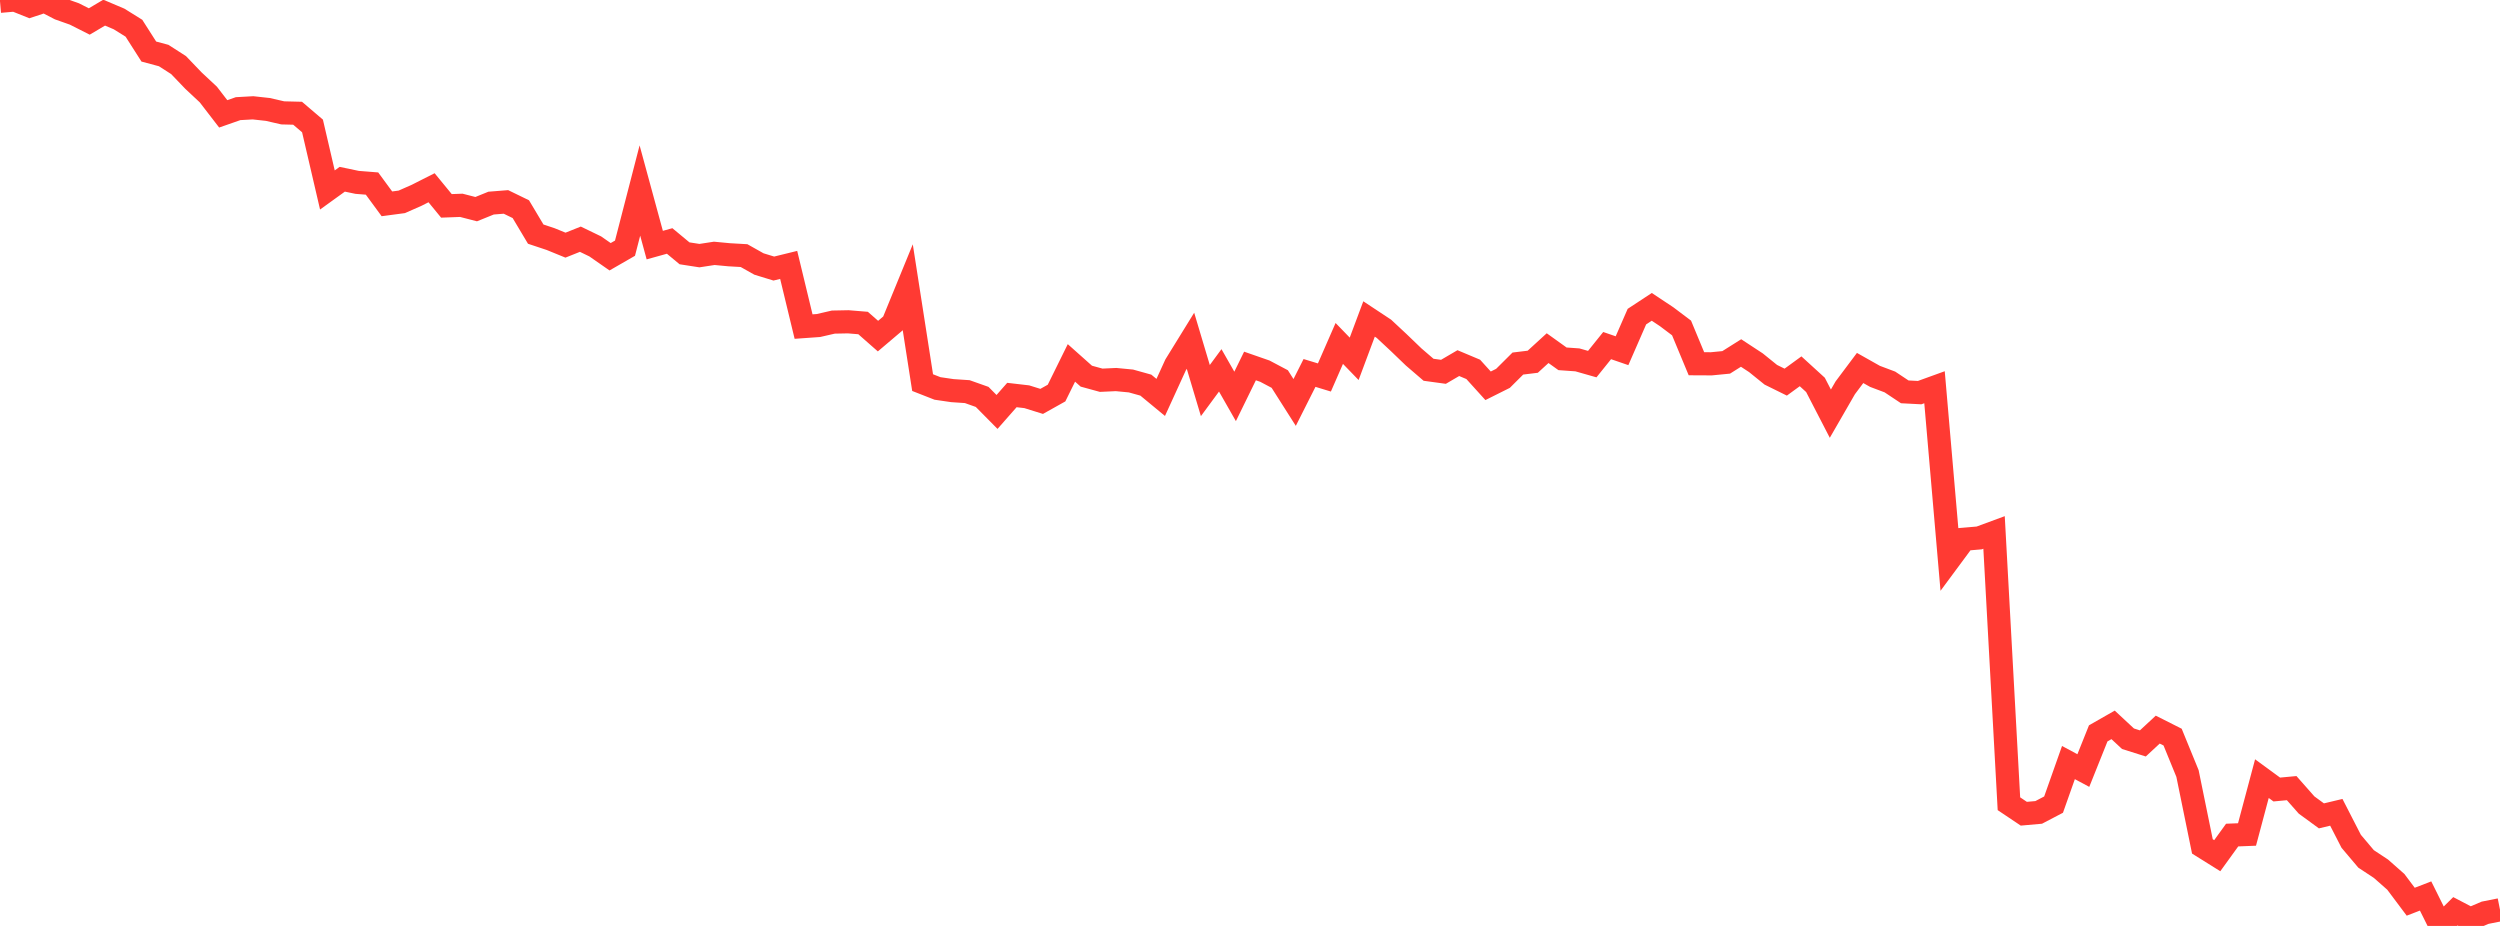 <?xml version="1.0" standalone="no"?>
<!DOCTYPE svg PUBLIC "-//W3C//DTD SVG 1.1//EN" "http://www.w3.org/Graphics/SVG/1.1/DTD/svg11.dtd">

<svg width="135" height="50" viewBox="0 0 135 50" preserveAspectRatio="none" 
  xmlns="http://www.w3.org/2000/svg"
  xmlns:xlink="http://www.w3.org/1999/xlink">


<polyline points="0.0, 0.07 0.804, 0.0 1.607, 0.321 2.411, 0.054 3.214, 0.47 4.018, 0.754 4.821, 1.16 5.625, 0.683 6.429, 1.024 7.232, 1.524 8.036, 2.784 8.839, 2.999 9.643, 3.515 10.446, 4.353 11.25, 5.104 12.054, 6.148 12.857, 5.867 13.661, 5.822 14.464, 5.91 15.268, 6.095 16.071, 6.115 16.875, 6.801 17.679, 10.258 18.482, 9.679 19.286, 9.848 20.089, 9.912 20.893, 11.007 21.696, 10.9 22.5, 10.545 23.304, 10.138 24.107, 11.117 24.911, 11.087 25.714, 11.294 26.518, 10.968 27.321, 10.904 28.125, 11.295 28.929, 12.643 29.732, 12.91 30.536, 13.238 31.339, 12.917 32.143, 13.306 32.946, 13.865 33.75, 13.402 34.554, 10.288 35.357, 13.236 36.161, 13.012 36.964, 13.679 37.768, 13.804 38.571, 13.681 39.375, 13.757 40.179, 13.803 40.982, 14.255 41.786, 14.502 42.589, 14.305 43.393, 17.635 44.196, 17.578 45.0, 17.393 45.804, 17.377 46.607, 17.443 47.411, 18.15 48.214, 17.469 49.018, 15.506 49.821, 20.661 50.625, 20.976 51.429, 21.094 52.232, 21.148 53.036, 21.433 53.839, 22.245 54.643, 21.331 55.446, 21.424 56.25, 21.675 57.054, 21.225 57.857, 19.597 58.661, 20.313 59.464, 20.533 60.268, 20.496 61.071, 20.573 61.875, 20.797 62.679, 21.461 63.482, 19.705 64.286, 18.402 65.089, 21.091 65.893, 19.999 66.696, 21.406 67.5, 19.763 68.304, 20.043 69.107, 20.468 69.911, 21.733 70.714, 20.139 71.518, 20.384 72.321, 18.546 73.125, 19.376 73.929, 17.224 74.732, 17.755 75.536, 18.505 76.339, 19.277 77.143, 19.968 77.946, 20.078 78.75, 19.608 79.554, 19.946 80.357, 20.833 81.161, 20.431 81.964, 19.632 82.768, 19.534 83.571, 18.8 84.375, 19.376 85.179, 19.433 85.982, 19.662 86.786, 18.662 87.589, 18.939 88.393, 17.098 89.196, 16.57 90.0, 17.104 90.804, 17.71 91.607, 19.642 92.411, 19.646 93.214, 19.568 94.018, 19.062 94.821, 19.589 95.625, 20.238 96.429, 20.635 97.232, 20.05 98.036, 20.784 98.839, 22.338 99.643, 20.943 100.446, 19.871 101.25, 20.324 102.054, 20.626 102.857, 21.16 103.661, 21.202 104.464, 20.911 105.268, 30.203 106.071, 29.118 106.875, 29.049 107.679, 28.752 108.482, 43.402 109.286, 43.941 110.089, 43.87 110.893, 43.449 111.696, 41.178 112.5, 41.61 113.304, 39.602 114.107, 39.143 114.911, 39.891 115.714, 40.145 116.518, 39.399 117.321, 39.804 118.125, 41.77 118.929, 45.705 119.732, 46.207 120.536, 45.094 121.339, 45.062 122.143, 42.046 122.946, 42.634 123.75, 42.559 124.554, 43.47 125.357, 44.057 126.161, 43.865 126.964, 45.429 127.768, 46.381 128.571, 46.911 129.375, 47.62 130.179, 48.693 130.982, 48.383 131.786, 50.0 132.589, 49.209 133.393, 49.63 134.196, 49.288 135.0, 49.128" fill="none" stroke="#ff3a33" stroke-width="1.25"/>

</svg>